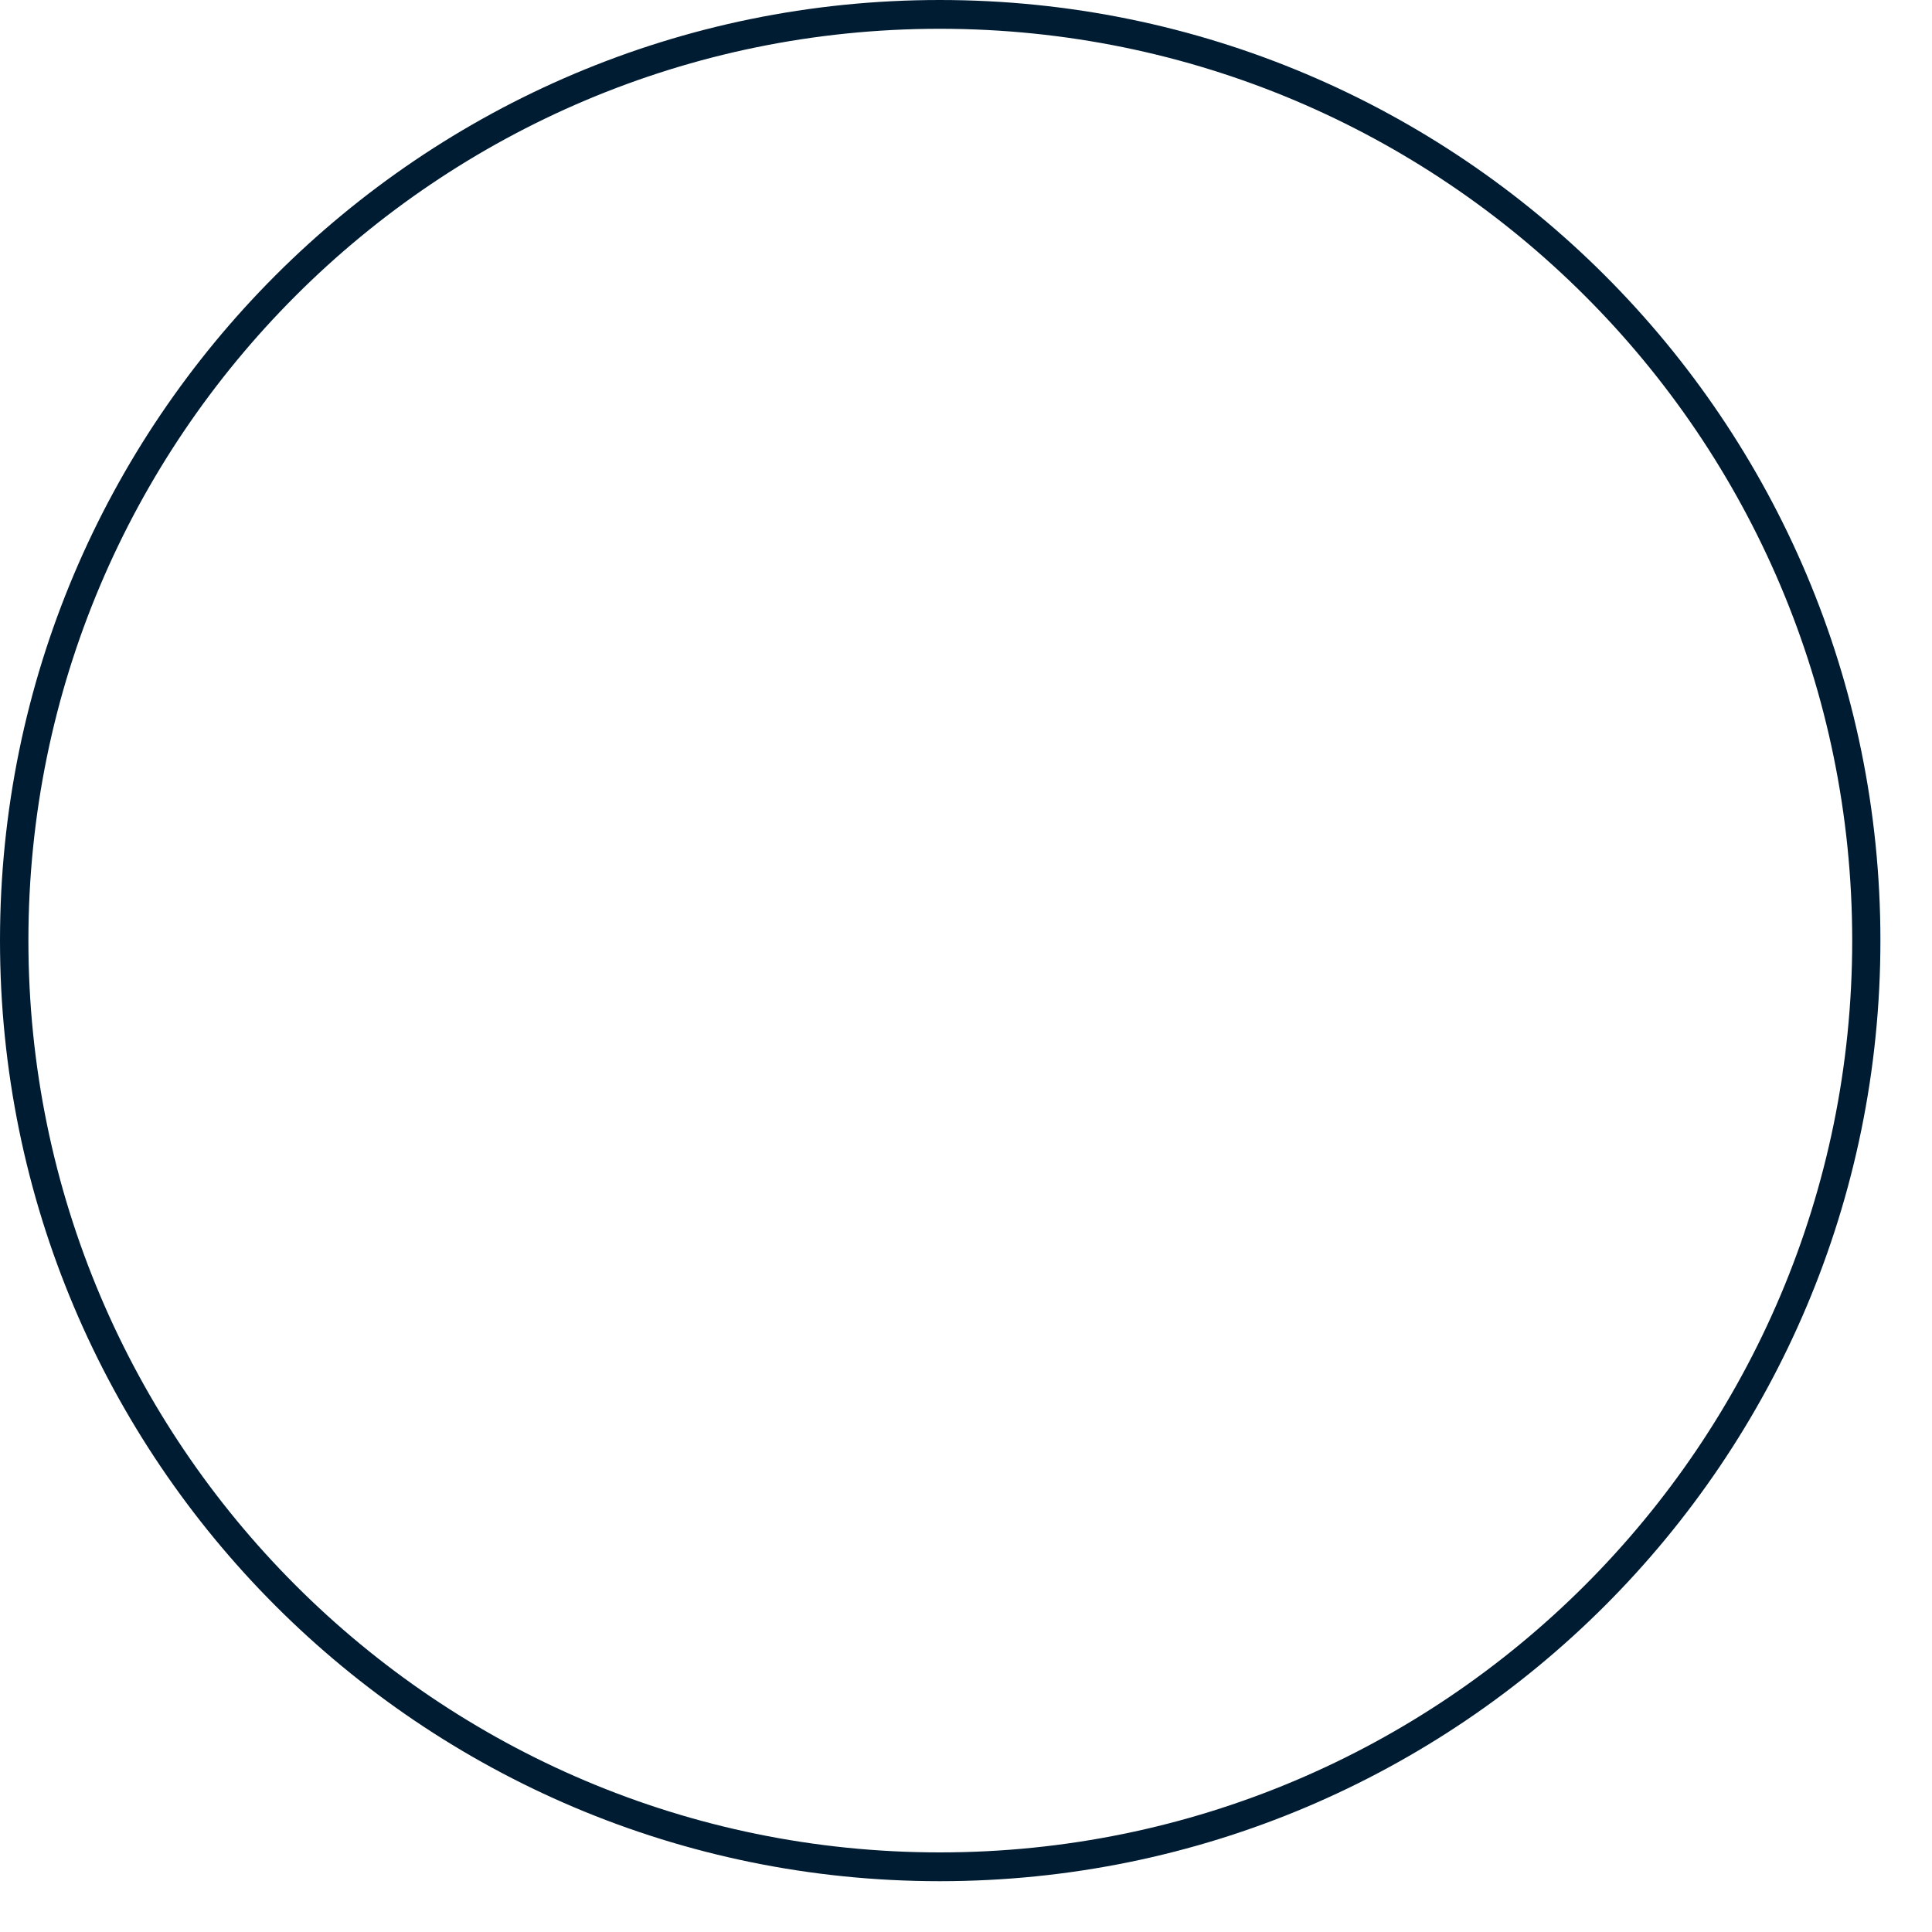 <?xml version="1.0" encoding="utf-8"?>
<svg xmlns="http://www.w3.org/2000/svg" fill="none" height="100%" overflow="visible" preserveAspectRatio="none" style="display: block;" viewBox="0 0 10 10" width="100%">
<path clip-rule="evenodd" d="M4.864 0.149C2.262 0.149 0.147 2.262 0.147 4.868C0.147 7.474 2.262 9.588 4.864 9.588C7.472 9.588 9.587 7.474 9.587 4.868C9.587 2.262 7.472 0.149 4.864 0.149ZM0 4.868C0 2.18 2.179 0 4.864 0C7.554 0 9.733 2.18 9.733 4.868C9.733 7.557 7.554 9.737 4.864 9.737C2.179 9.737 0 7.557 0 4.868Z" fill="#001C33" fill-rule="evenodd" id="Vector"/>
</svg>
